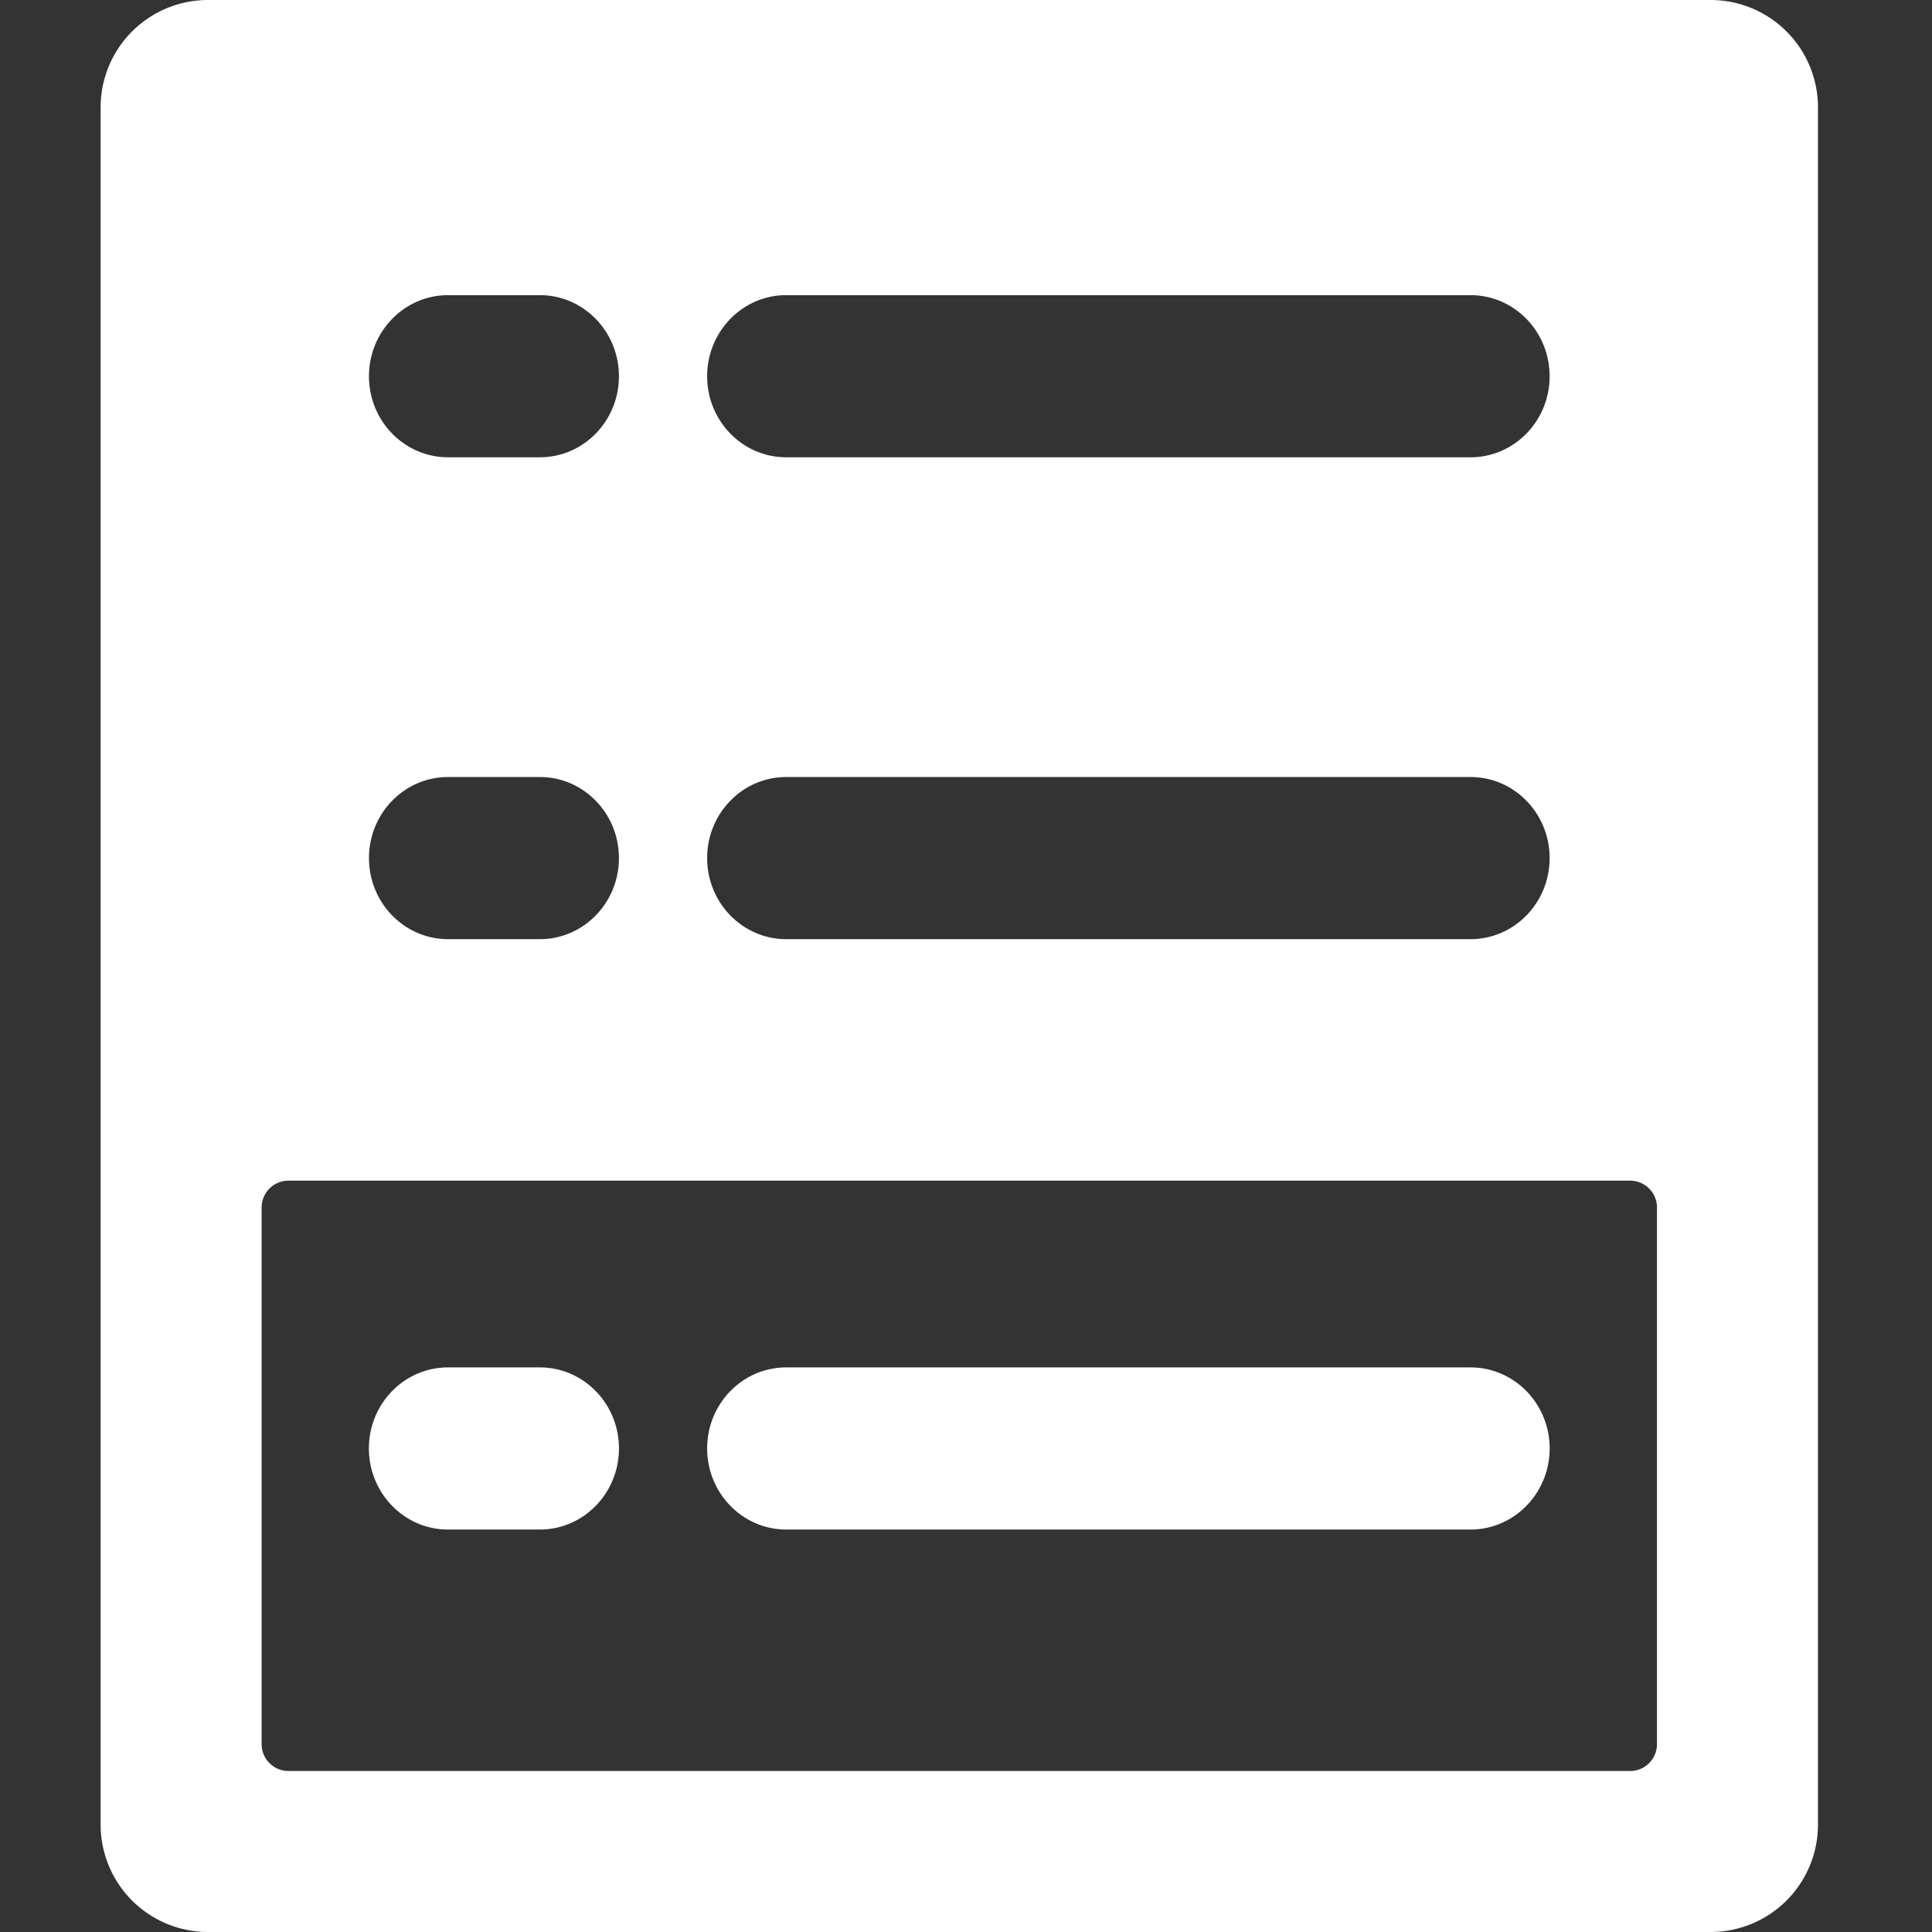 <svg class="svg-icon" style="width: 1em; height: 1em;vertical-align: middle;fill: #fff;overflow: hidden;" viewBox="0 0 1024 1024" version="1.1" xmlns="http://www.w3.org/2000/svg"><rect x="0" y="0" width="1024" height="1024" fill="#333333" stroke="none"/><path d="M878.229 924.437A14.229 14.229 0 0 1 864 938.667H152.896A14.229 14.229 0 0 1 138.667 924.437V640c0-7.851 6.379-14.229 14.229-14.229H864c7.851 0 14.229 6.379 14.229 14.229v284.437zM237.483 411.84h48.661c23.125 0 41.899 19.243 41.899 42.965 0 23.723-18.773 42.965-41.899 42.965H237.483c-23.147 0-41.92-19.243-41.92-42.965 0-23.723 18.773-42.965 41.92-42.965z m0-255.403h48.661c23.125 0 41.899 19.264 41.899 42.987s-18.773 42.944-41.899 42.944H237.483c-23.147 0-41.92-19.221-41.92-42.944 0-23.723 18.773-42.987 41.92-42.987z m179.221 255.403h362.709c23.147 0 41.92 19.243 41.92 42.965 0 23.723-18.773 42.965-41.92 42.965H416.704c-23.125 0-41.899-19.243-41.899-42.965 0-23.723 18.773-42.965 41.899-42.965z m0-255.403h362.709c23.147 0 41.92 19.264 41.92 42.987s-18.773 42.944-41.92 42.944H416.704c-23.125 0-41.899-19.221-41.899-42.944 0-23.723 18.773-42.987 41.899-42.987zM906.667 0H110.229A56.917 56.917 0 0 0 53.333 56.896v910.208A56.917 56.917 0 0 0 110.229 1024H906.667a56.917 56.917 0 0 0 56.896-56.896V56.896A56.917 56.917 0 0 0 906.667 0zM286.144 724.757c23.125 0 41.92 19.221 41.92 42.944 0 23.723-18.795 42.987-41.92 42.987H237.44c-23.125 0-41.92-19.264-41.92-42.987s18.795-42.944 41.92-42.944h48.683z m493.269 0c23.125 0 41.941 19.221 41.941 42.944 0 23.723-18.816 42.987-41.941 42.987H416.725c-23.125 0-41.92-19.264-41.92-42.987s18.773-42.944 41.92-42.944h362.688z"  /></svg>